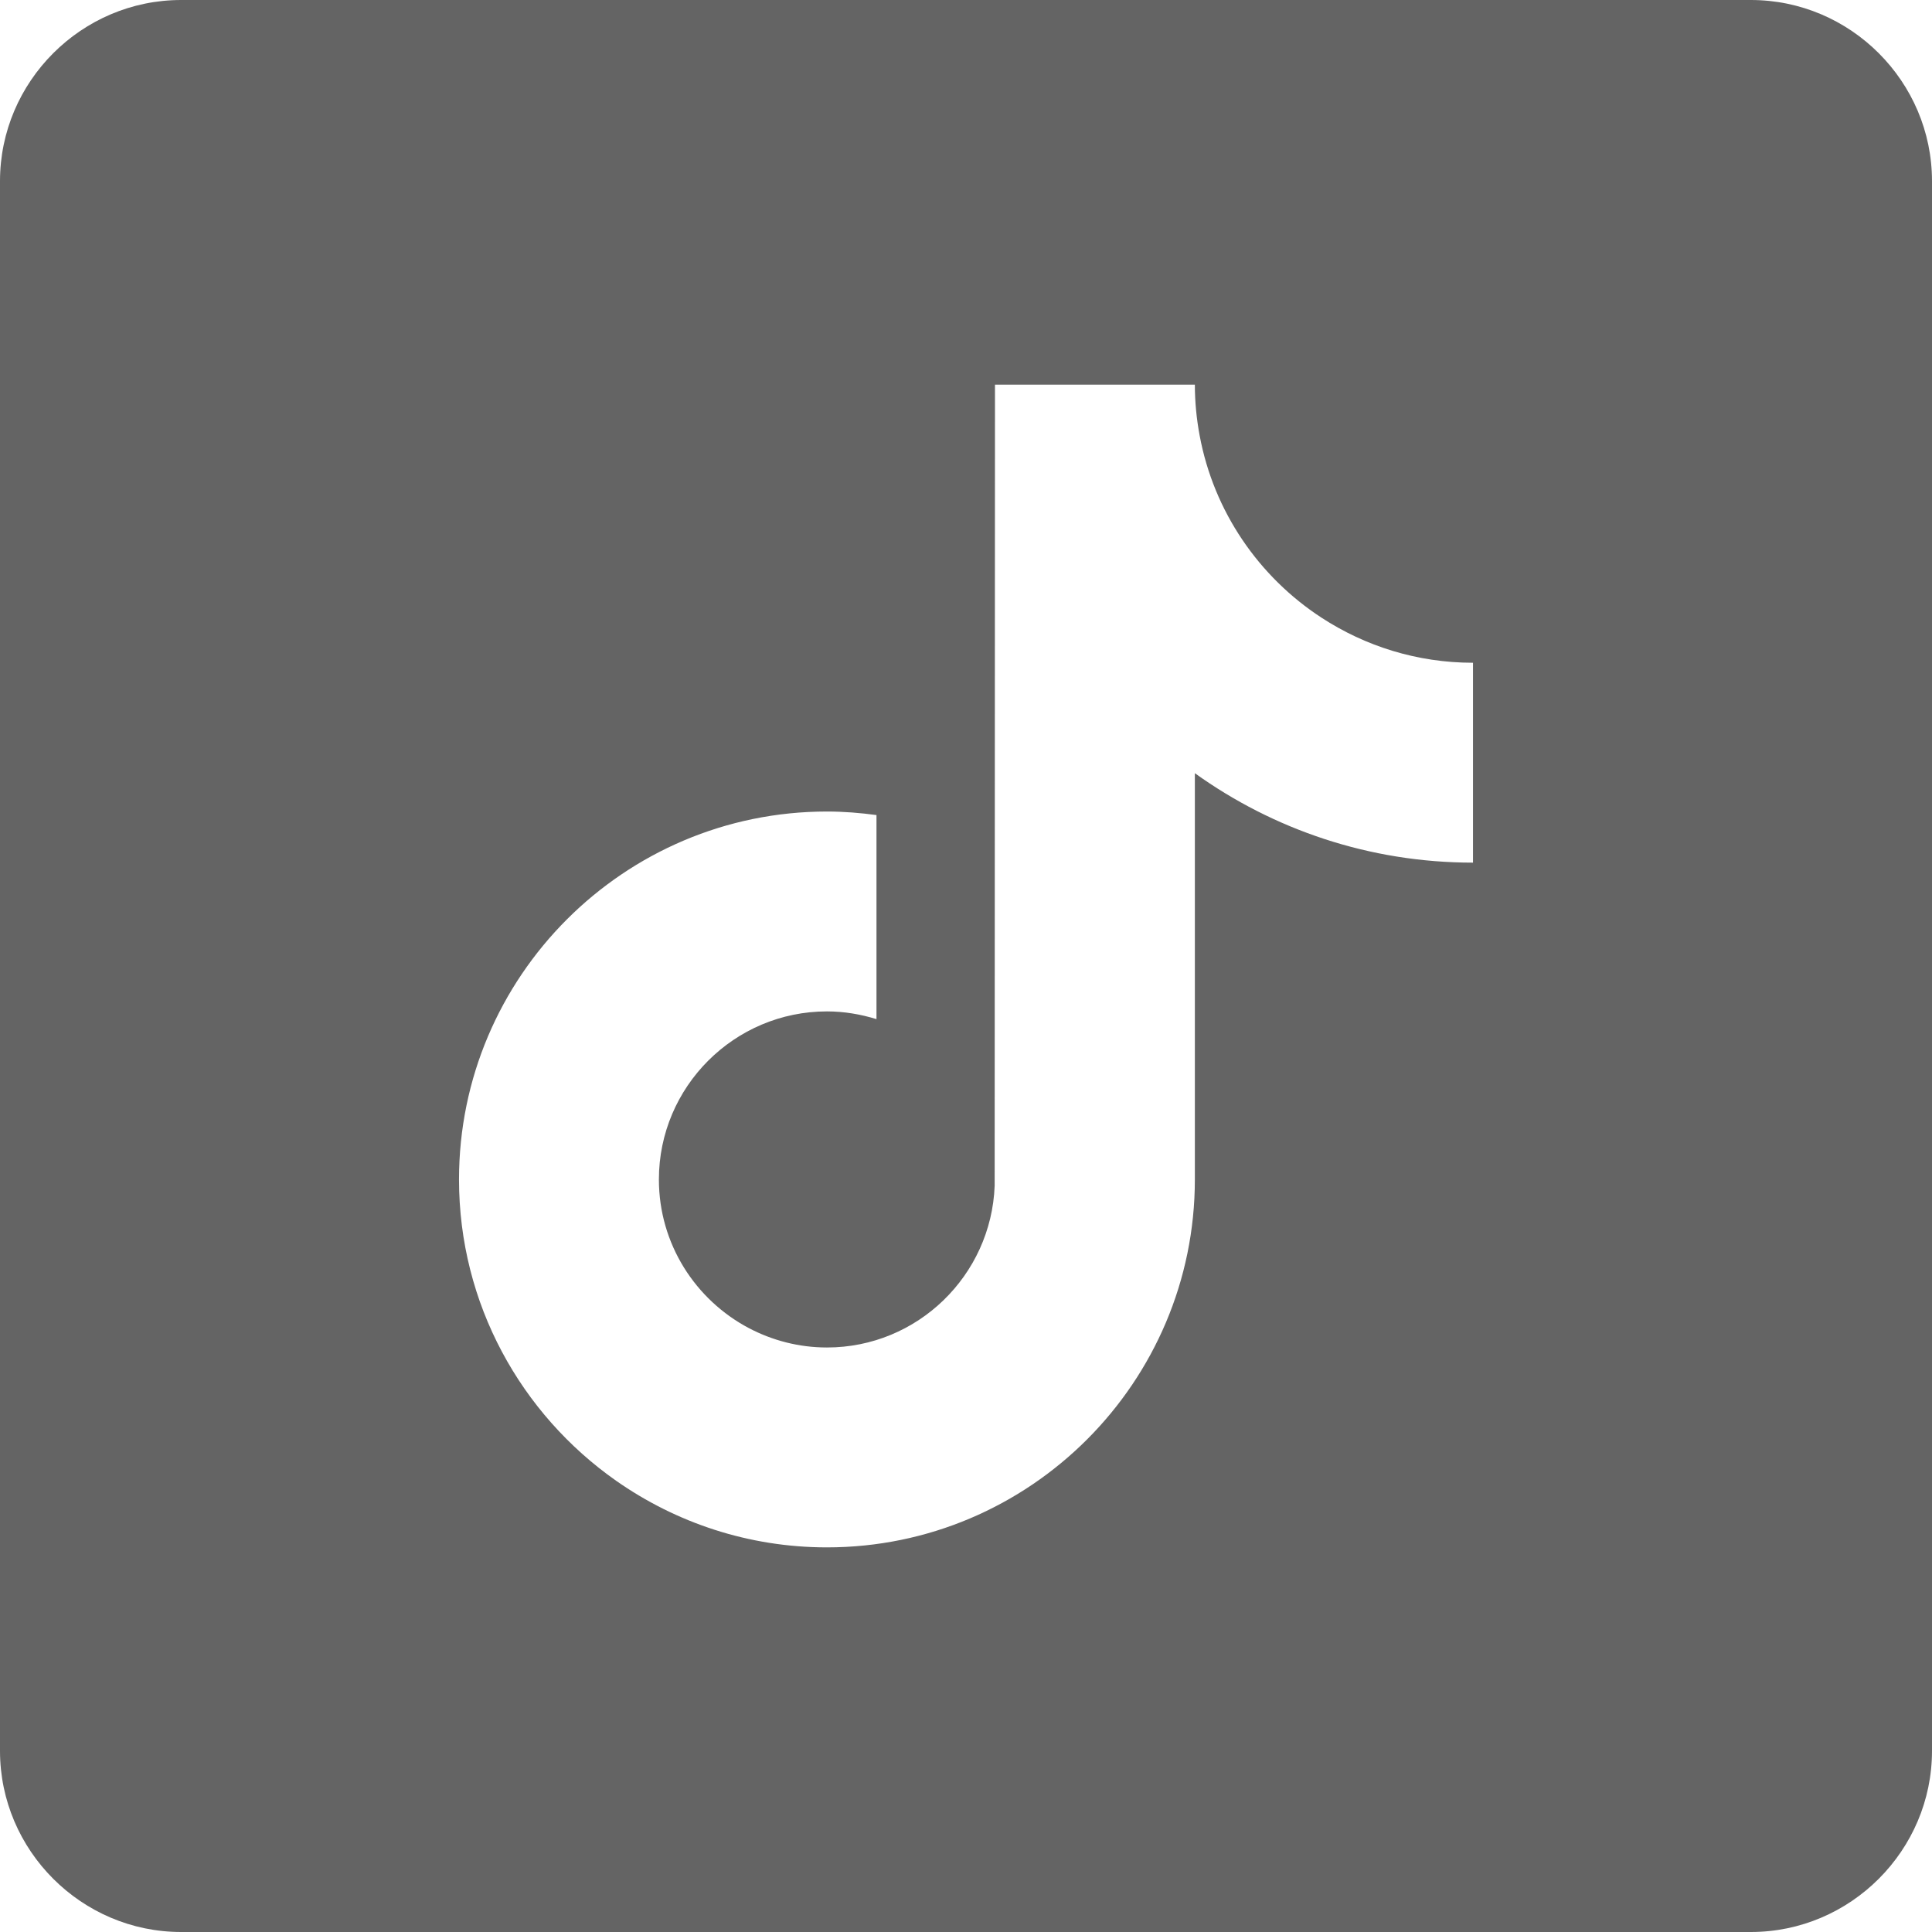 <svg width="24" height="24" viewBox="0 0 24 24" fill="none" xmlns="http://www.w3.org/2000/svg">
<g clip-path="url(#clip0_1_2)">
	<style type="text/css">
	.st0{fill:#646464;}
</style>
<path class="st0" fill-rule="evenodd" clip-rule="evenodd" d="M21.75 0H2.25C1.013 0 0 1.013 0 2.25V21.75C0 22.987 1.013 24 2.25 24L21.75 24C22.987 24 24 22.987 24 21.75V2.25C24 1.013 22.987 0 21.75 0ZM16.416 7.673C15.638 7.166 15.077 6.354 14.902 5.408C14.864 5.204 14.843 4.993 14.843 4.778H12.36L12.356 14.73C12.314 15.844 11.397 16.739 10.273 16.739C9.923 16.739 9.594 16.651 9.304 16.499C8.64 16.149 8.185 15.453 8.185 14.652C8.185 13.501 9.122 12.564 10.273 12.564C10.487 12.564 10.693 12.6 10.888 12.66V10.125C10.687 10.098 10.482 10.081 10.273 10.081C7.752 10.081 5.702 12.131 5.702 14.652C5.702 16.198 6.474 17.566 7.653 18.394C8.396 18.915 9.299 19.222 10.273 19.222C12.793 19.222 14.843 17.172 14.843 14.652V9.605C15.817 10.304 17.01 10.716 18.298 10.716V8.233C17.605 8.233 16.959 8.027 16.416 7.673Z" fill="black"/>
</g>
<defs>
<clipPath id="clip0_1_2">
<rect width="24" height="24" fill="white"/>
</clipPath>
</defs>
</svg>

